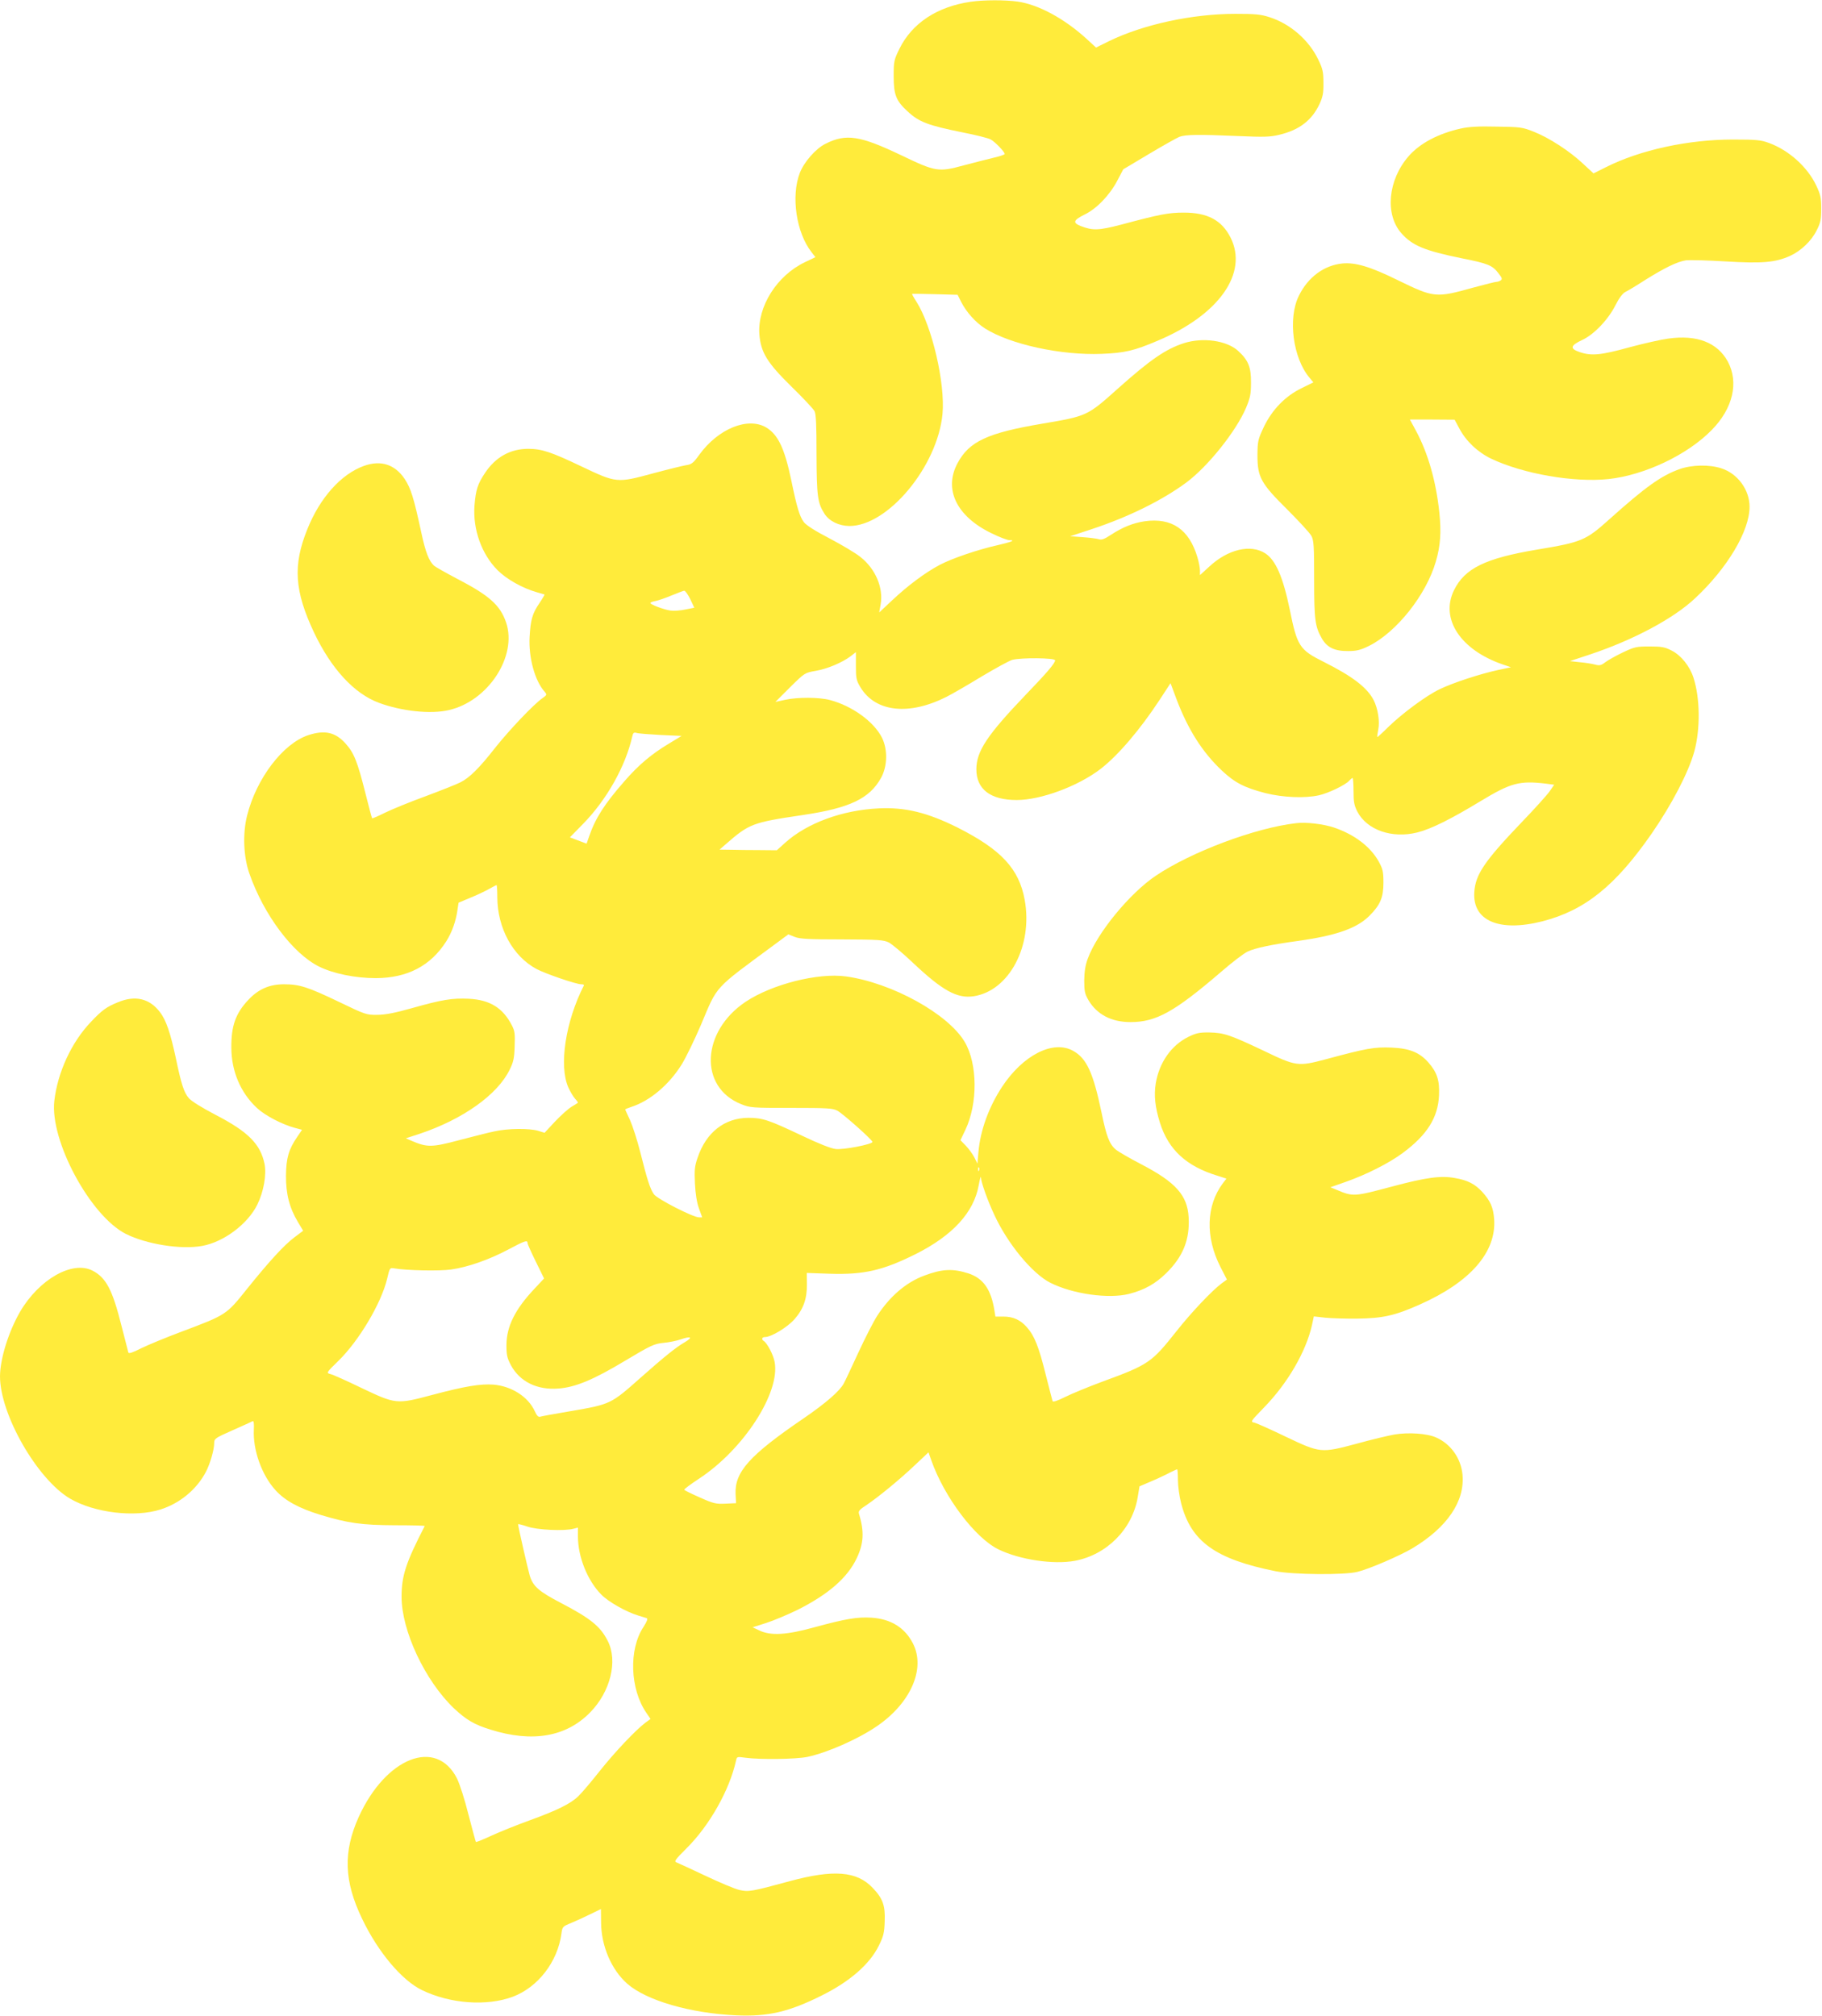<?xml version="1.0" standalone="no"?>
<!DOCTYPE svg PUBLIC "-//W3C//DTD SVG 20010904//EN"
 "http://www.w3.org/TR/2001/REC-SVG-20010904/DTD/svg10.dtd">
<svg version="1.0" xmlns="http://www.w3.org/2000/svg"
 width="1157pt" height="1280pt" viewBox="0 0 1157 1280"
 preserveAspectRatio="xMidYMid meet">
<g transform="translate(0,1280) scale(0.1,-0.1)"
fill="#ffeb3b" stroke="none">
<path d="M6165 12789 c-214 -31 -373 -136 -453 -298 -35 -71 -37 -80 -37 -175
0 -118 15 -156 88 -223 73 -68 129 -89 351 -134 82 -16 161 -36 176 -44 27
-14 90 -79 90 -93 0 -4 -33 -15 -72 -24 -40 -10 -125 -31 -188 -48 -162 -44
-178 -41 -399 65 -260 124 -348 138 -479 72 -61 -30 -136 -115 -163 -185 -57
-147 -23 -380 75 -504 l24 -31 -67 -32 c-178 -85 -301 -281 -289 -457 9 -115
48 -180 204 -333 73 -71 138 -141 146 -155 10 -19 13 -85 13 -275 1 -268 7
-309 51 -378 31 -47 91 -76 157 -77 245 -1 560 378 592 711 18 193 -66 557
-166 714 -17 26 -29 48 -27 49 2 1 67 0 146 -2 l143 -4 23 -46 c34 -66 91
-129 150 -167 161 -102 483 -172 741 -162 148 6 207 20 355 83 391 164 578
430 464 656 -56 110 -146 158 -297 158 -96 0 -153 -11 -392 -75 -149 -39 -186
-40 -263 -10 -52 21 -46 37 26 73 75 36 158 122 206 213 l39 74 161 96 c89 53
176 102 195 110 40 15 122 16 376 5 161 -7 201 -6 258 8 127 30 207 91 256
195 21 46 26 70 25 136 0 69 -5 89 -32 145 -60 126 -179 229 -311 271 -55 18
-91 21 -216 21 -274 0 -584 -67 -802 -173 l-83 -41 -62 57 c-141 128 -304 216
-436 235 -80 11 -214 11 -297 -1z"/>
<path d="M9277 11984 c-144 -32 -261 -94 -333 -177 -130 -150 -151 -368 -45
-488 69 -78 147 -111 383 -159 167 -33 196 -45 234 -96 23 -29 25 -37 13 -45
-8 -5 -20 -9 -28 -9 -7 0 -71 -16 -141 -35 -244 -68 -252 -67 -488 48 -171 84
-266 112 -348 104 -117 -12 -218 -87 -276 -205 -71 -143 -38 -396 68 -521 l24
-29 -73 -36 c-104 -50 -188 -136 -241 -246 -38 -81 -40 -90 -41 -180 0 -140
21 -179 191 -347 73 -73 141 -147 151 -165 16 -29 18 -62 18 -278 0 -260 6
-299 50 -376 33 -56 81 -79 167 -78 53 0 79 7 130 32 176 87 365 325 426 537
29 99 35 185 22 311 -21 199 -72 377 -149 520 l-38 70 142 0 142 -1 29 -54
c43 -82 117 -152 204 -194 203 -96 524 -152 744 -129 229 25 501 153 656 312
134 136 173 301 102 434 -66 121 -196 172 -379 146 -45 -6 -156 -31 -245 -55
-181 -50 -241 -56 -316 -31 -65 22 -61 42 17 78 74 35 164 129 210 221 22 44
45 74 62 83 15 7 70 40 121 73 129 81 210 120 264 128 25 3 139 0 253 -7 230
-14 314 -7 408 35 70 32 137 96 170 164 24 47 28 69 28 136 0 69 -4 89 -32
148 -56 117 -172 222 -299 269 -52 19 -79 22 -229 22 -285 0 -590 -66 -808
-176 l-78 -39 -67 62 c-85 80 -215 164 -311 202 -72 29 -85 31 -236 33 -116 3
-179 -1 -228 -12z"/>
<path d="M7518 10621 c-115 -37 -214 -105 -421 -290 -193 -173 -195 -173 -477
-221 -350 -59 -466 -113 -540 -252 -88 -165 -6 -336 214 -443 50 -25 103 -45
116 -45 41 0 14 -11 -72 -31 -126 -28 -291 -84 -371 -126 -92 -49 -201 -130
-303 -226 l-81 -76 9 50 c19 106 -32 227 -129 303 -31 25 -119 77 -195 117
-91 47 -147 83 -163 103 -27 36 -45 94 -80 265 -43 206 -85 292 -160 337 -117
68 -304 -8 -424 -173 -38 -53 -49 -62 -85 -67 -23 -4 -117 -27 -210 -52 -228
-62 -232 -61 -451 43 -195 93 -254 113 -341 113 -113 0 -207 -52 -274 -153
-47 -70 -59 -108 -67 -208 -11 -150 45 -308 147 -410 57 -57 158 -114 250
-140 25 -7 46 -13 48 -14 1 -1 -13 -26 -32 -54 -46 -67 -57 -107 -63 -216 -7
-130 33 -278 96 -348 15 -18 14 -20 -14 -40 -55 -38 -210 -201 -302 -317 -101
-129 -162 -189 -220 -218 -21 -11 -119 -50 -218 -87 -99 -36 -216 -84 -259
-105 -44 -22 -81 -38 -83 -36 -2 2 -21 73 -42 157 -51 203 -73 258 -126 317
-65 73 -133 88 -237 54 -161 -53 -330 -275 -389 -511 -29 -115 -23 -262 15
-369 91 -261 275 -506 441 -589 90 -45 230 -74 362 -74 200 1 348 78 447 234
36 57 61 127 71 199 l7 46 76 32 c43 17 96 43 119 56 23 13 44 24 46 24 3 0 5
-35 5 -78 1 -195 98 -374 249 -455 56 -30 252 -97 284 -97 12 0 19 -3 17 -7
-117 -229 -160 -511 -99 -648 12 -27 32 -60 43 -72 12 -13 20 -24 17 -26 -2
-2 -20 -13 -40 -25 -20 -12 -67 -54 -104 -93 l-67 -72 -42 13 c-54 16 -194 15
-276 -4 -36 -7 -137 -33 -225 -56 -173 -46 -202 -46 -299 -5 l-39 17 89 29
c274 92 493 248 570 406 24 48 30 73 32 149 3 77 1 98 -17 132 -57 112 -140
163 -273 170 -105 5 -170 -5 -364 -60 -106 -30 -169 -42 -219 -42 -68 -1 -76
2 -240 81 -200 96 -253 113 -352 113 -92 0 -163 -31 -227 -100 -80 -85 -108
-165 -107 -301 0 -150 58 -287 162 -384 51 -48 160 -105 242 -127 l45 -12 -30
-44 c-55 -80 -71 -136 -72 -247 -1 -116 22 -205 76 -295 l33 -55 -57 -43 c-65
-49 -160 -153 -300 -327 -131 -164 -131 -164 -413 -270 -99 -37 -215 -85 -258
-106 -55 -28 -79 -36 -82 -27 -2 7 -22 84 -44 171 -57 228 -98 305 -184 349
-128 65 -339 -55 -460 -262 -73 -127 -126 -297 -127 -408 -1 -242 236 -655
445 -778 154 -90 410 -121 574 -69 123 39 230 127 289 240 26 50 52 139 52
180 0 30 4 33 117 83 65 29 123 55 128 58 6 3 9 -17 7 -53 -7 -129 50 -290
138 -386 60 -66 148 -114 285 -156 176 -53 261 -65 472 -66 106 0 192 -2 190
-5 -120 -233 -147 -316 -147 -449 0 -216 148 -531 331 -707 79 -74 130 -105
235 -137 264 -83 479 -46 631 109 129 131 178 327 112 455 -46 91 -108 142
-294 239 -144 75 -180 107 -201 175 -13 46 -74 312 -74 326 0 3 26 -3 58 -14
60 -22 238 -30 295 -14 l27 7 0 -57 c0 -129 61 -280 148 -368 45 -46 159 -111
237 -134 22 -7 45 -14 52 -16 8 -3 1 -22 -21 -56 -94 -142 -86 -394 19 -546
l26 -38 -33 -24 c-62 -47 -194 -186 -290 -307 -53 -67 -113 -138 -135 -159
-49 -48 -134 -90 -313 -155 -80 -29 -187 -72 -239 -96 -52 -24 -96 -42 -99
-40 -2 3 -23 81 -47 173 -23 93 -56 196 -73 230 -132 260 -452 134 -624 -244
-100 -222 -94 -408 22 -648 101 -211 252 -390 380 -452 180 -87 411 -103 576
-42 160 60 285 222 309 400 6 45 7 46 63 69 31 13 86 38 122 56 l66 32 1 -86
c1 -149 66 -300 166 -388 121 -107 402 -188 692 -201 204 -9 335 22 545 127
177 88 303 198 361 316 29 59 35 81 37 155 4 99 -12 145 -77 212 -100 106
-249 117 -526 42 -242 -66 -262 -69 -319 -56 -28 6 -125 47 -216 90 -91 43
-174 81 -184 85 -17 6 -8 18 62 88 147 145 275 372 316 559 5 25 7 25 58 18
92 -13 322 -10 395 5 126 27 320 112 440 194 215 146 312 365 231 525 -51 101
-140 157 -264 165 -89 6 -168 -8 -359 -60 -179 -50 -281 -56 -353 -21 l-43 20
85 27 c47 15 138 53 203 85 194 98 314 202 373 326 45 94 49 170 15 281 -6 18
2 28 47 57 81 55 211 162 307 253 l87 82 18 -51 c82 -233 278 -493 426 -565
134 -66 350 -98 485 -73 203 38 365 201 399 401 l12 72 54 23 c30 12 83 36
117 53 34 18 65 32 68 32 3 0 5 -31 5 -68 0 -38 9 -104 20 -146 62 -244 217
-356 600 -433 111 -22 438 -25 520 -4 77 19 268 102 348 149 222 133 335 299
319 469 -10 103 -74 194 -167 235 -57 26 -176 34 -266 19 -38 -7 -145 -32
-238 -58 -228 -61 -232 -60 -451 44 -93 45 -183 85 -198 89 -28 6 -28 6 61 98
149 153 265 353 303 521 l12 56 71 -8 c39 -4 132 -7 206 -6 161 2 238 19 397
90 321 143 486 333 471 542 -6 75 -23 114 -75 172 -47 51 -93 75 -176 89 -88
16 -183 3 -396 -54 -244 -65 -248 -66 -356 -20 l-37 15 94 33 c134 47 277 119
366 185 155 115 224 225 230 367 4 94 -12 144 -68 208 -57 64 -119 89 -235 94
-108 4 -156 -4 -415 -74 -178 -47 -188 -46 -398 55 -211 100 -250 113 -342
115 -63 1 -84 -4 -132 -27 -110 -54 -187 -164 -209 -297 -12 -77 -4 -151 27
-250 54 -171 168 -276 366 -336 l56 -18 -23 -30 c-106 -142 -112 -341 -15
-531 l41 -80 -33 -24 c-62 -46 -194 -186 -285 -301 -160 -202 -177 -215 -475
-324 -86 -32 -191 -75 -233 -96 -50 -25 -78 -34 -81 -27 -2 7 -22 83 -44 170
-43 174 -71 245 -119 299 -41 47 -87 68 -150 68 l-50 0 -6 37 c-21 135 -71
206 -165 237 -100 32 -167 29 -281 -14 -114 -42 -218 -131 -298 -254 -25 -39
-79 -145 -121 -236 -42 -91 -83 -179 -92 -195 -26 -48 -113 -124 -253 -220
-346 -236 -440 -341 -434 -482 l3 -58 -67 -3 c-61 -3 -77 1 -162 39 -53 23
-97 45 -100 49 -2 4 40 35 93 70 283 185 518 547 481 742 -8 45 -47 119 -69
133 -16 10 -12 25 8 25 40 0 142 62 187 113 57 65 80 130 79 223 l-1 71 146
-5 c217 -7 337 21 544 124 236 118 371 265 402 438 7 39 14 62 14 50 1 -31 43
-149 85 -238 84 -183 241 -373 355 -431 142 -72 371 -104 501 -71 97 25 167
64 235 131 108 106 151 214 143 356 -8 139 -82 222 -299 335 -73 38 -146 80
-163 94 -41 34 -60 84 -91 235 -53 253 -94 344 -180 392 -127 72 -320 -27
-453 -230 -84 -129 -137 -275 -149 -414 l-6 -72 -19 38 c-11 22 -35 55 -54 75
l-35 36 31 65 c80 168 78 420 -4 559 -106 179 -464 376 -755 416 -178 24 -469
-50 -636 -161 -282 -189 -298 -542 -29 -650 57 -23 68 -24 319 -24 230 0 264
-2 293 -18 35 -19 222 -185 222 -198 0 -15 -184 -51 -233 -45 -30 3 -108 34
-215 85 -209 99 -249 113 -340 113 -151 -1 -268 -92 -322 -253 -19 -54 -21
-79 -17 -164 3 -64 12 -121 25 -157 l21 -58 -20 0 c-38 0 -266 117 -287 147
-24 35 -42 91 -86 266 -19 76 -49 168 -65 204 -17 36 -31 67 -31 68 0 2 17 9
38 16 119 38 242 142 322 272 27 44 81 156 121 249 108 256 76 221 470 512
l85 63 40 -16 c32 -13 86 -16 299 -16 230 -1 264 -3 298 -19 20 -10 92 -70
159 -134 183 -172 276 -224 381 -208 225 34 377 320 324 612 -36 197 -148 318
-424 458 -192 96 -333 131 -502 123 -233 -11 -456 -93 -596 -219 l-52 -47
-109 1 c-60 0 -142 1 -182 2 l-73 1 38 33 c151 132 169 139 493 187 296 44
422 104 495 236 40 73 43 178 6 254 -51 102 -188 202 -331 240 -68 18 -205 19
-286 1 l-60 -13 93 93 c93 92 94 92 162 104 73 12 170 53 224 94 l32 25 0 -88
c0 -80 3 -92 30 -137 96 -156 307 -179 545 -59 36 18 136 76 223 129 87 52
175 100 195 106 57 15 272 13 272 -3 0 -18 -52 -79 -185 -217 -246 -257 -315
-360 -315 -475 0 -127 90 -195 256 -195 153 0 388 87 531 196 112 86 252 250
378 442 l68 104 38 -102 c73 -192 163 -335 288 -453 82 -77 142 -108 276 -143
111 -28 251 -34 340 -14 60 13 167 65 191 91 9 10 20 19 23 19 3 0 6 -37 6
-83 0 -67 4 -91 24 -130 61 -118 221 -173 381 -133 88 22 214 85 402 199 192
116 246 131 415 111 l52 -7 -28 -41 c-16 -23 -96 -112 -179 -198 -236 -247
-293 -331 -300 -443 -12 -182 158 -255 433 -185 268 69 461 223 692 555 130
188 235 390 272 523 39 143 37 338 -5 468 -23 73 -79 143 -139 173 -42 22 -63
26 -140 26 -84 0 -96 -3 -170 -38 -44 -21 -94 -49 -111 -62 -26 -20 -37 -23
-65 -15 -19 5 -62 12 -97 15 l-63 7 130 43 c275 92 529 228 664 355 207 193
347 429 347 582 0 108 -76 211 -179 244 -76 25 -187 23 -266 -5 -117 -42 -216
-113 -446 -319 -149 -134 -175 -145 -459 -192 -328 -55 -459 -119 -527 -258
-89 -182 42 -380 312 -472 l50 -17 -80 -17 c-116 -25 -287 -81 -372 -122 -85
-40 -240 -155 -330 -243 -34 -34 -64 -61 -66 -61 -3 0 0 21 5 47 11 51 -2 134
-29 187 -41 80 -135 152 -319 244 -152 76 -167 99 -214 332 -43 207 -89 313
-155 356 -92 60 -237 27 -356 -84 l-59 -54 0 29 c0 16 -7 54 -16 84 -53 178
-163 253 -335 229 -74 -11 -141 -38 -216 -87 -39 -26 -58 -33 -75 -27 -13 4
-59 10 -102 13 l-80 6 140 46 c232 77 444 182 596 294 138 102 316 325 380
474 27 65 32 88 32 161 1 99 -17 143 -83 203 -73 65 -222 86 -343 48z m-3135
-1625 l26 -55 -56 -11 c-31 -7 -74 -10 -95 -7 -42 6 -128 38 -128 48 0 4 15
10 34 13 19 4 65 20 103 36 37 15 73 29 78 29 6 1 23 -23 38 -53z m-186 -863
l131 -6 -79 -48 c-112 -67 -194 -136 -285 -241 -126 -144 -183 -233 -223 -349
l-16 -46 -53 20 -53 20 84 86 c150 153 270 367 312 555 5 23 10 27 28 22 12
-4 81 -9 154 -13z m2020 -2765 c-3 -8 -6 -5 -6 6 -1 11 2 17 5 13 3 -3 4 -12
1 -19z m-2867 -461 c0 -7 24 -60 53 -119 l52 -106 -60 -64 c-123 -130 -178
-239 -179 -358 0 -65 4 -82 29 -130 57 -104 166 -157 300 -147 109 8 224 56
425 177 164 98 184 107 242 113 35 3 84 13 110 22 67 23 80 14 26 -18 -57 -33
-132 -94 -280 -225 -189 -168 -190 -169 -448 -213 -96 -16 -182 -32 -191 -35
-11 -3 -21 8 -33 35 -42 92 -147 159 -262 169 -83 6 -181 -10 -388 -65 -228
-61 -232 -60 -451 44 -93 45 -182 85 -197 88 -27 7 -27 8 51 84 131 128 272
366 309 520 17 72 17 72 47 67 74 -13 285 -18 360 -7 106 15 240 62 361 126
105 56 124 63 124 42z"/>
<path d="M2312 9842 c-146 -52 -281 -203 -361 -404 -92 -228 -81 -391 43 -654
109 -230 255 -389 413 -447 143 -53 328 -73 443 -46 250 57 436 342 364 556
-38 111 -106 172 -319 282 -66 35 -128 70 -139 79 -32 30 -54 85 -81 212 -48
222 -66 279 -106 340 -62 91 -150 120 -257 82z"/>
<path d="M8230 7573 c-261 -30 -667 -183 -891 -334 -166 -112 -371 -362 -431
-525 -16 -42 -22 -83 -23 -139 0 -70 4 -86 27 -126 54 -91 146 -139 267 -139
162 0 278 64 574 318 70 61 146 119 170 130 47 22 148 44 317 67 244 34 376
80 456 160 69 69 89 116 89 210 0 70 -4 87 -29 133 -53 96 -155 173 -284 217
-68 23 -178 36 -242 28z"/>
<path d="M749 6436 c-72 -29 -101 -50 -170 -123 -125 -130 -213 -322 -234
-503 -29 -253 228 -730 454 -845 132 -66 352 -101 486 -76 137 25 289 140 349
262 41 84 59 189 46 258 -26 126 -103 204 -309 311 -85 44 -154 87 -171 106
-32 37 -48 86 -84 258 -34 158 -61 238 -100 289 -66 87 -157 109 -267 63z"/>
</g>
</svg>
